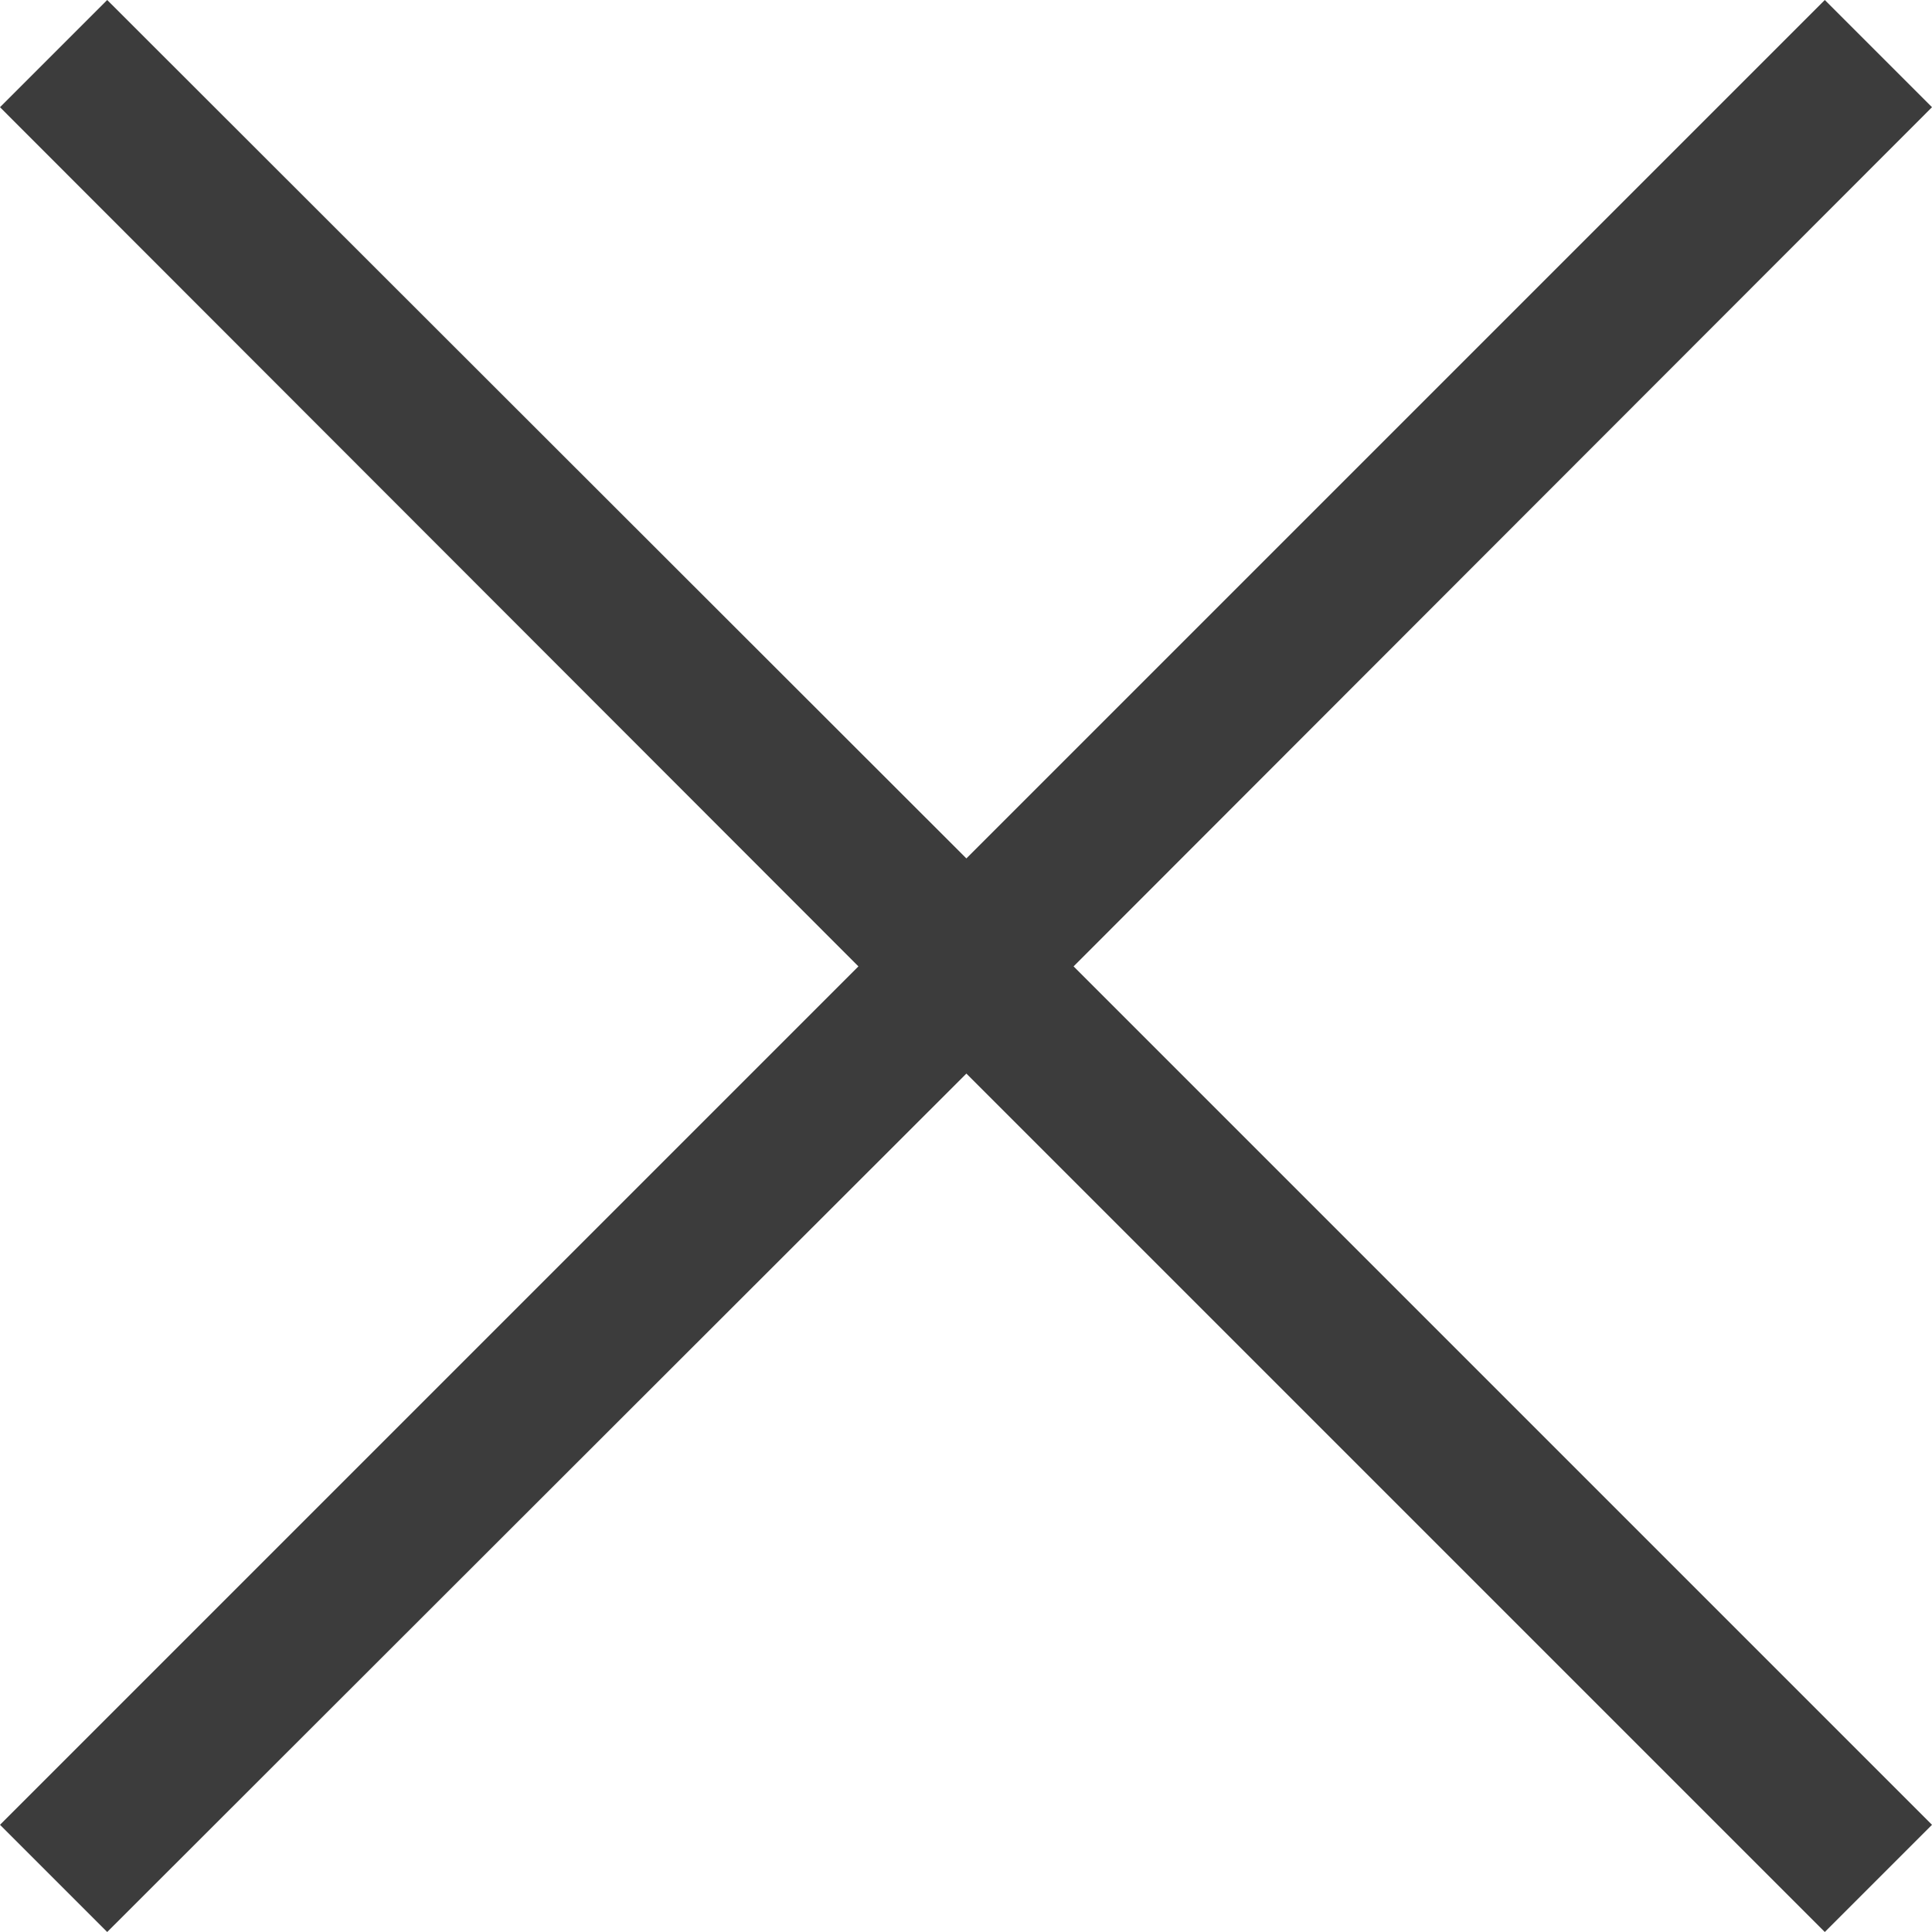 <?xml version="1.0" encoding="UTF-8"?>
<svg id="_レイヤー_2" data-name="レイヤー_2" xmlns="http://www.w3.org/2000/svg" viewBox="0 0 25.41 25.41">
  <defs>
    <style>
      .cls-1 {
        fill: #3c3c3c;
      }
    </style>
  </defs>
  <g id="_ヘッダーナビ" data-name="ヘッダーナビ">
    <polygon class="cls-1" points="25.41 1.41 24 0 12.71 11.29 1.41 0 0 1.41 11.29 12.71 0 24 1.41 25.41 12.71 14.12 24 25.41 25.41 24 14.12 12.71 25.41 1.41"/>
  </g>
</svg>